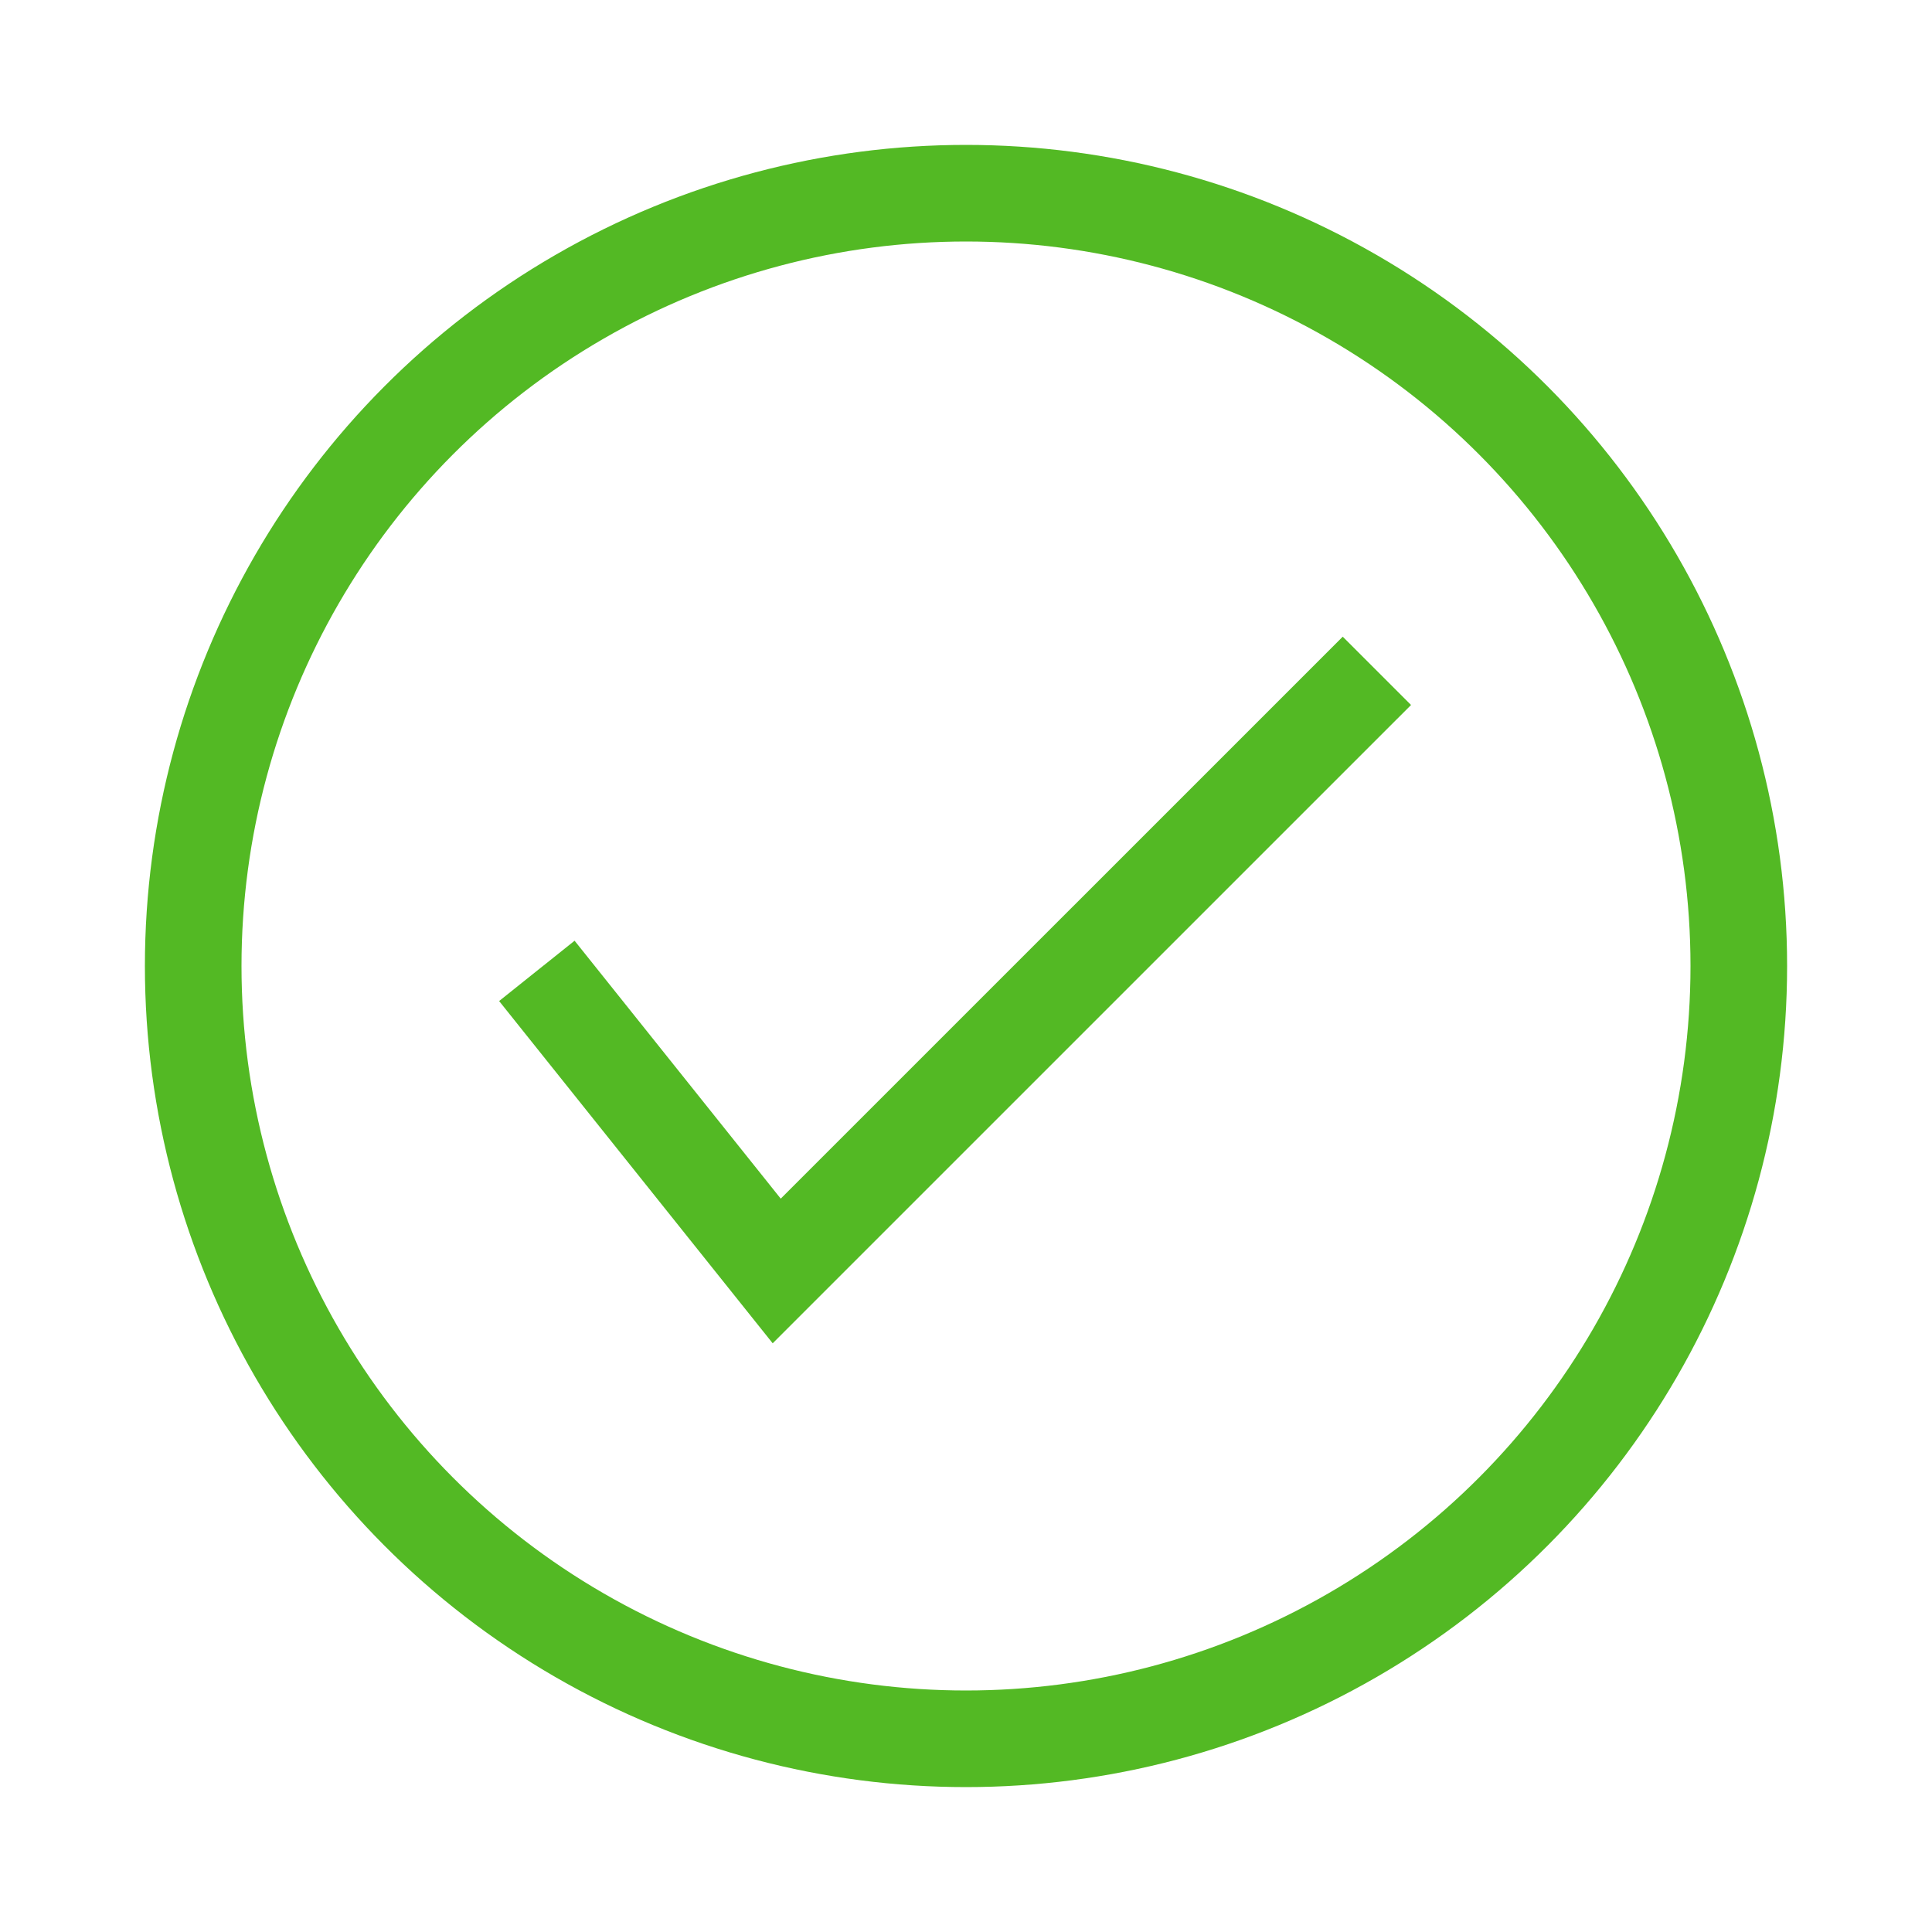 <svg width="40" height="40" viewBox="0 0 40 40" xmlns="http://www.w3.org/2000/svg">
    <g transform="translate(3 3)" fill-rule="nonzero" stroke="#53B924" stroke-width="2" fill="none">
        <circle cx="17" cy="17" r="16"/>
        <path d="m8.115 17.101 4.966 6.213 12.426-12.425"/>
    </g>
</svg>
